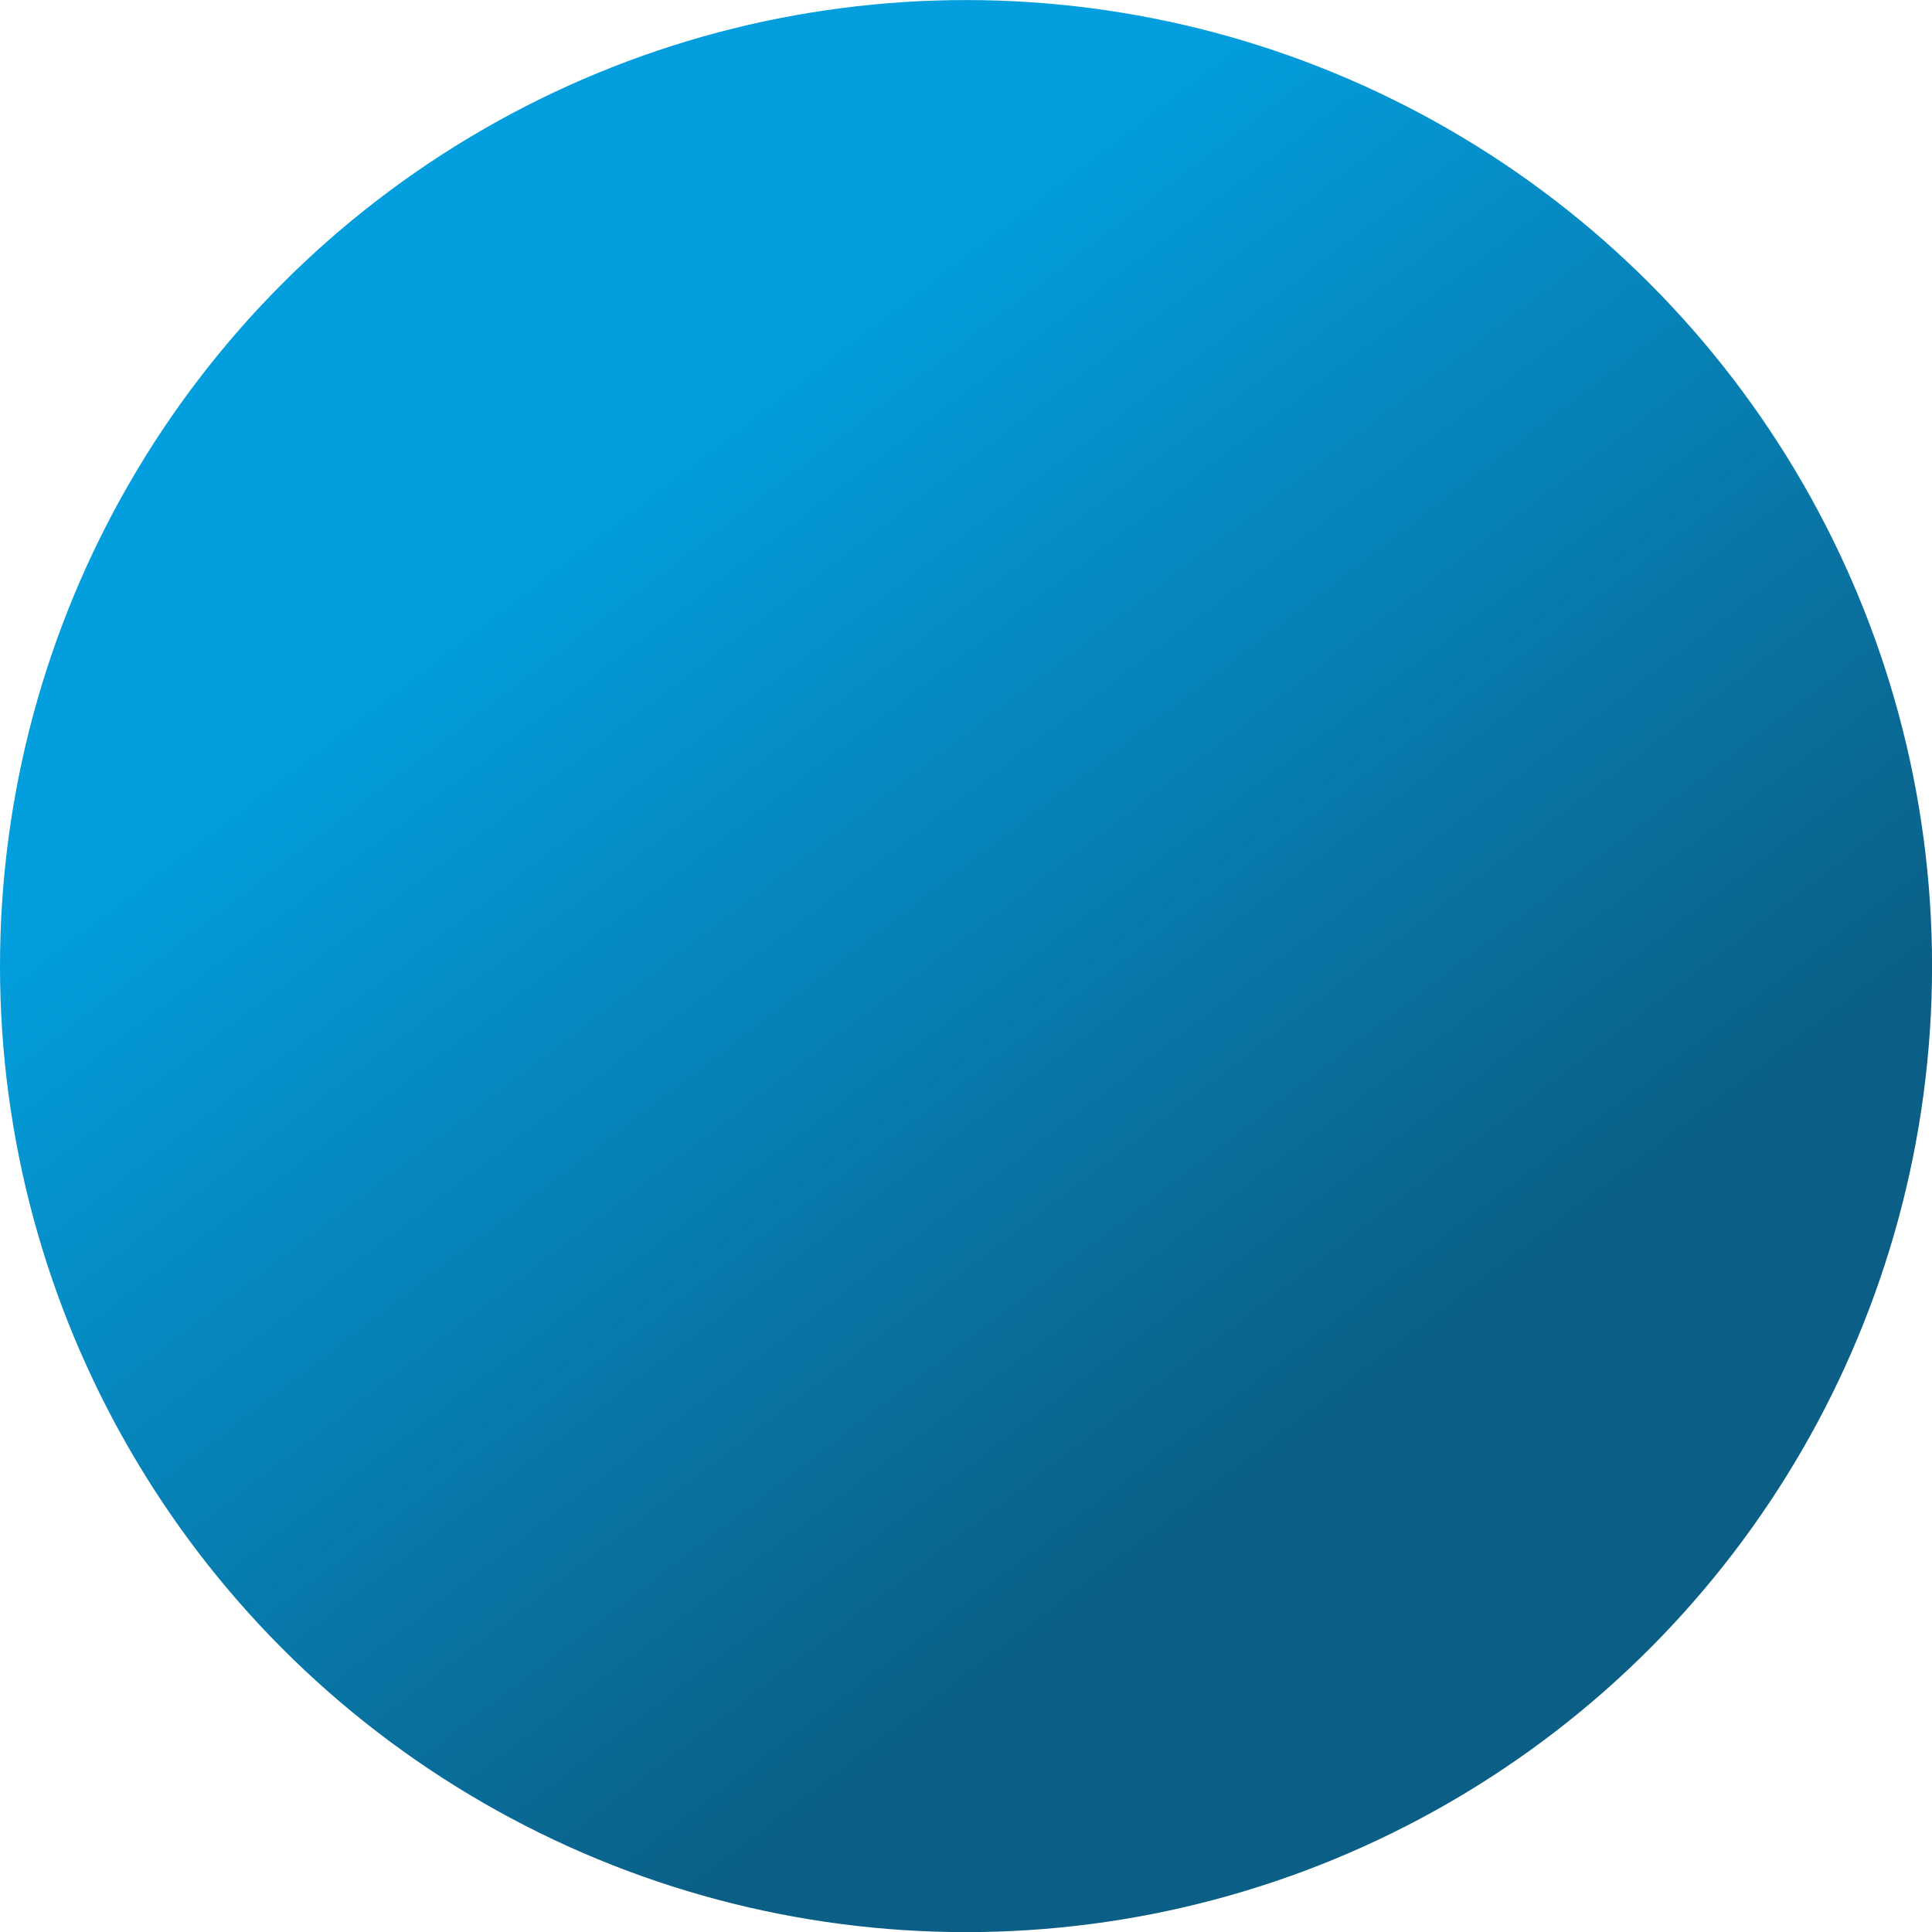 <svg xmlns:xlink="http://www.w3.org/1999/xlink" xmlns="http://www.w3.org/2000/svg" xmlns:svg="http://www.w3.org/2000/svg" width="119.227" height="119.227" viewBox="0 0 31.545 31.545" id="svg1" xml:space="preserve"><defs id="defs1"><linearGradient id="linearGradient228"><stop style="stop-color:#0b5e85;stop-opacity:1;" offset="0" id="stop226"></stop><stop style="stop-color:#039ede;stop-opacity:1;" offset="1" id="stop227"></stop></linearGradient><style id="style1-7">.cls-1{fill:#ea4335;}.cls-2{fill:#4285f4;}.cls-3{fill:#34a853;}.cls-4{fill:#fbbc05;}.cls-5{fill:#5f6368;}</style><linearGradient xlink:href="#linearGradient228" id="linearGradient34" gradientUnits="userSpaceOnUse" gradientTransform="matrix(4.161,0,0,4.161,-2479.682,-2816.075)" x1="519.599" y1="775.455" x2="522.481" y2="771.69"></linearGradient></defs><g id="layer1" transform="translate(24.991,543.669)"><g id="orb_blue" transform="translate(-320.731,-930.695)"><circle style="fill:url(#linearGradient34);stroke:none;stroke-width:3.734;stroke-linecap:round;stroke-linejoin:round" id="circle24" cx="-311.513" cy="402.8" r="15.773" clip-path="none" transform="scale(-1,1)"></circle></g></g><style type="text/css" id="style1">	.st0{fill:#252F3E;}	.st1{fill-rule:evenodd;clip-rule:evenodd;fill:#FF9900;}</style></svg>